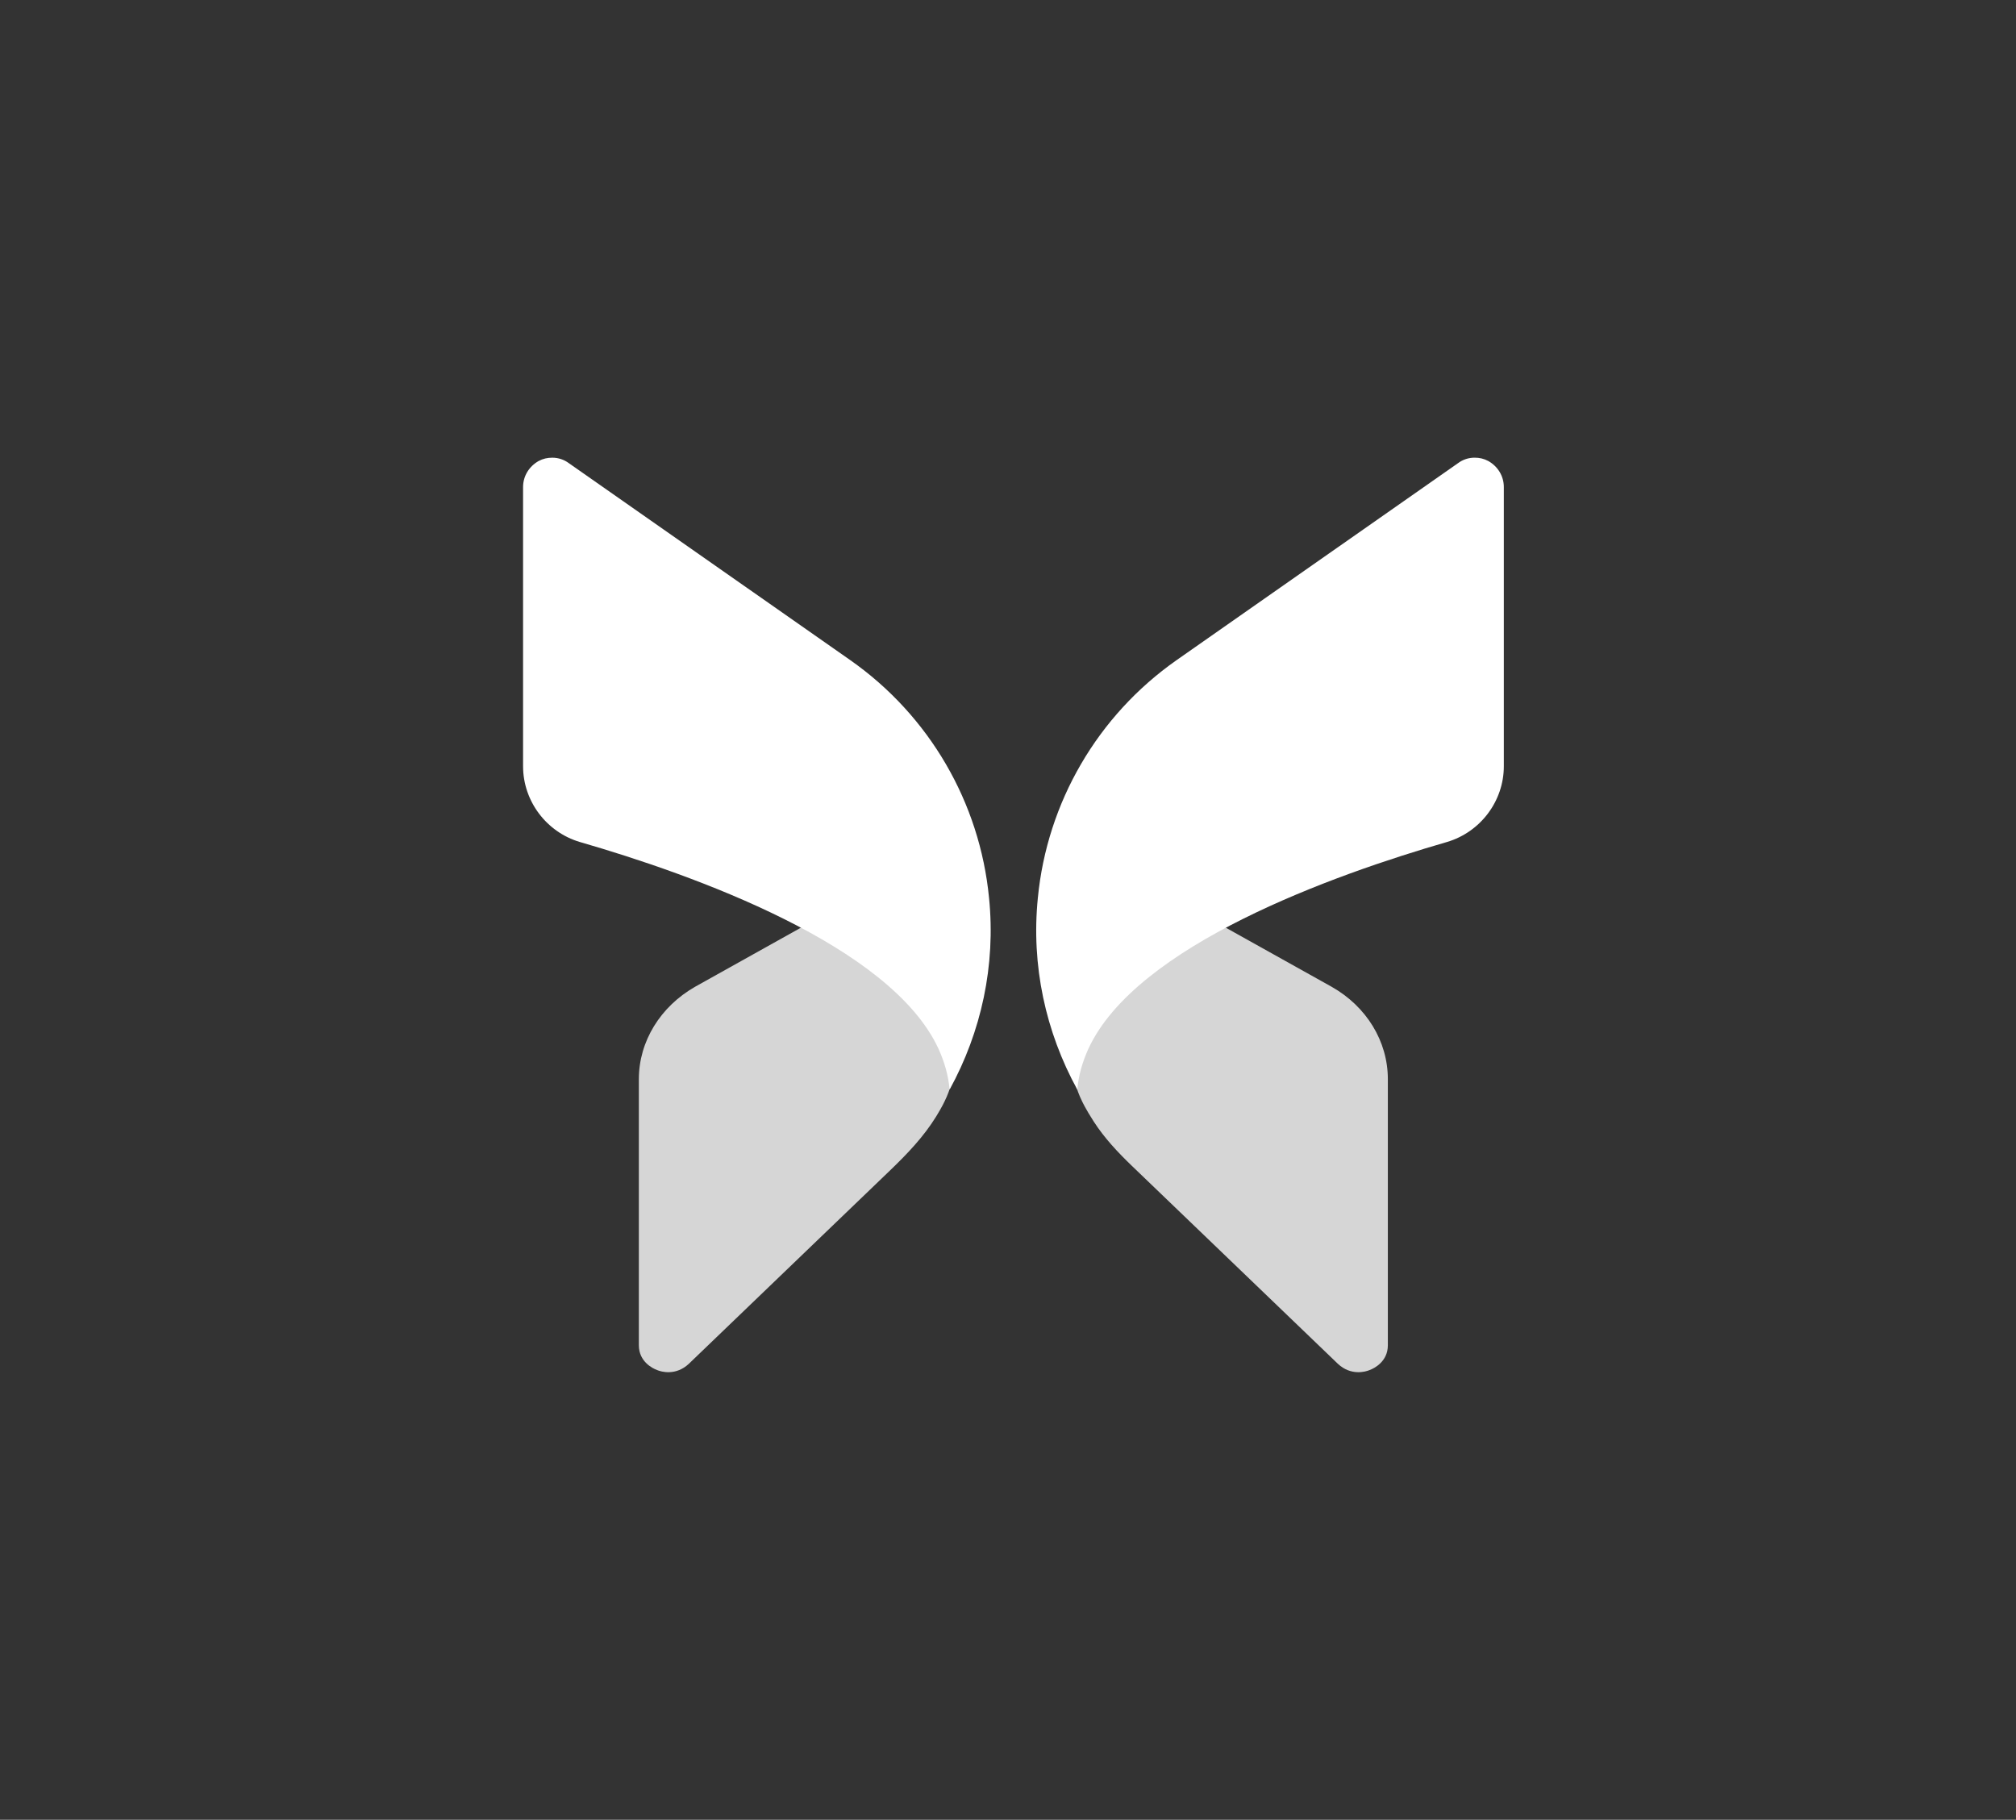 <svg width="185" height="167" viewBox="0 0 185 167" fill="none" xmlns="http://www.w3.org/2000/svg">
<rect x="0" y="0" width="185" height="167" fill="#333333" stroke="none"/>
<path opacity="0.8" d="M58.625 99.028V123.455C58.625 124.959 59.898 125.583 60.294 125.725C60.69 125.896 62.019 126.264 63.207 125.158L81.686 107.399C83.26 105.887 84.779 104.297 85.92 102.437C86.457 101.563 86.68 101.071 86.68 101.071C87.811 98.772 87.811 96.56 86.708 94.347C85.068 91.056 80.882 87.708 74.575 84.53L63.801 90.545C60.605 92.361 58.625 95.567 58.625 99.028Z" fill="white"/>
<path d="M48 44.697V70.316C48 73.522 50.149 76.359 53.204 77.267C63.611 80.275 81.739 86.743 86.123 96.248C86.688 97.496 87.028 98.716 87.141 99.993C90.054 94.687 91.383 88.587 90.761 82.403C89.912 73.636 85.274 65.663 78.034 60.585L52.214 42.513C51.761 42.172 51.224 42.002 50.687 42.002C50.234 42.002 49.838 42.087 49.414 42.314C48.566 42.796 48 43.676 48 44.697Z" fill="white"/>
<path opacity="0.8" d="M127.357 99.028V123.455C127.357 124.959 126.085 125.583 125.688 125.725C125.293 125.896 123.963 126.264 122.776 125.158L103.866 106.986C102.579 105.749 101.35 104.441 100.38 102.941C99.612 101.755 99.302 101.071 99.302 101.071C98.171 98.772 98.171 96.56 99.273 94.347C100.914 91.056 105.1 87.708 111.406 84.53L122.182 90.545C125.406 92.361 127.357 95.567 127.357 99.028Z" fill="white"/>
<path d="M138 44.695V70.314C138 73.52 135.85 76.357 132.795 77.265C122.389 80.272 104.261 86.741 99.877 96.245C99.311 97.494 98.971 98.714 98.859 99.99C95.945 94.685 94.617 88.585 95.239 82.4C96.087 73.634 100.725 65.662 107.965 60.583L133.786 42.511C134.238 42.17 134.776 42 135.313 42C135.765 42 136.162 42.085 136.585 42.312C137.434 42.794 138 43.674 138 44.695Z" fill="white"/>
</svg>
